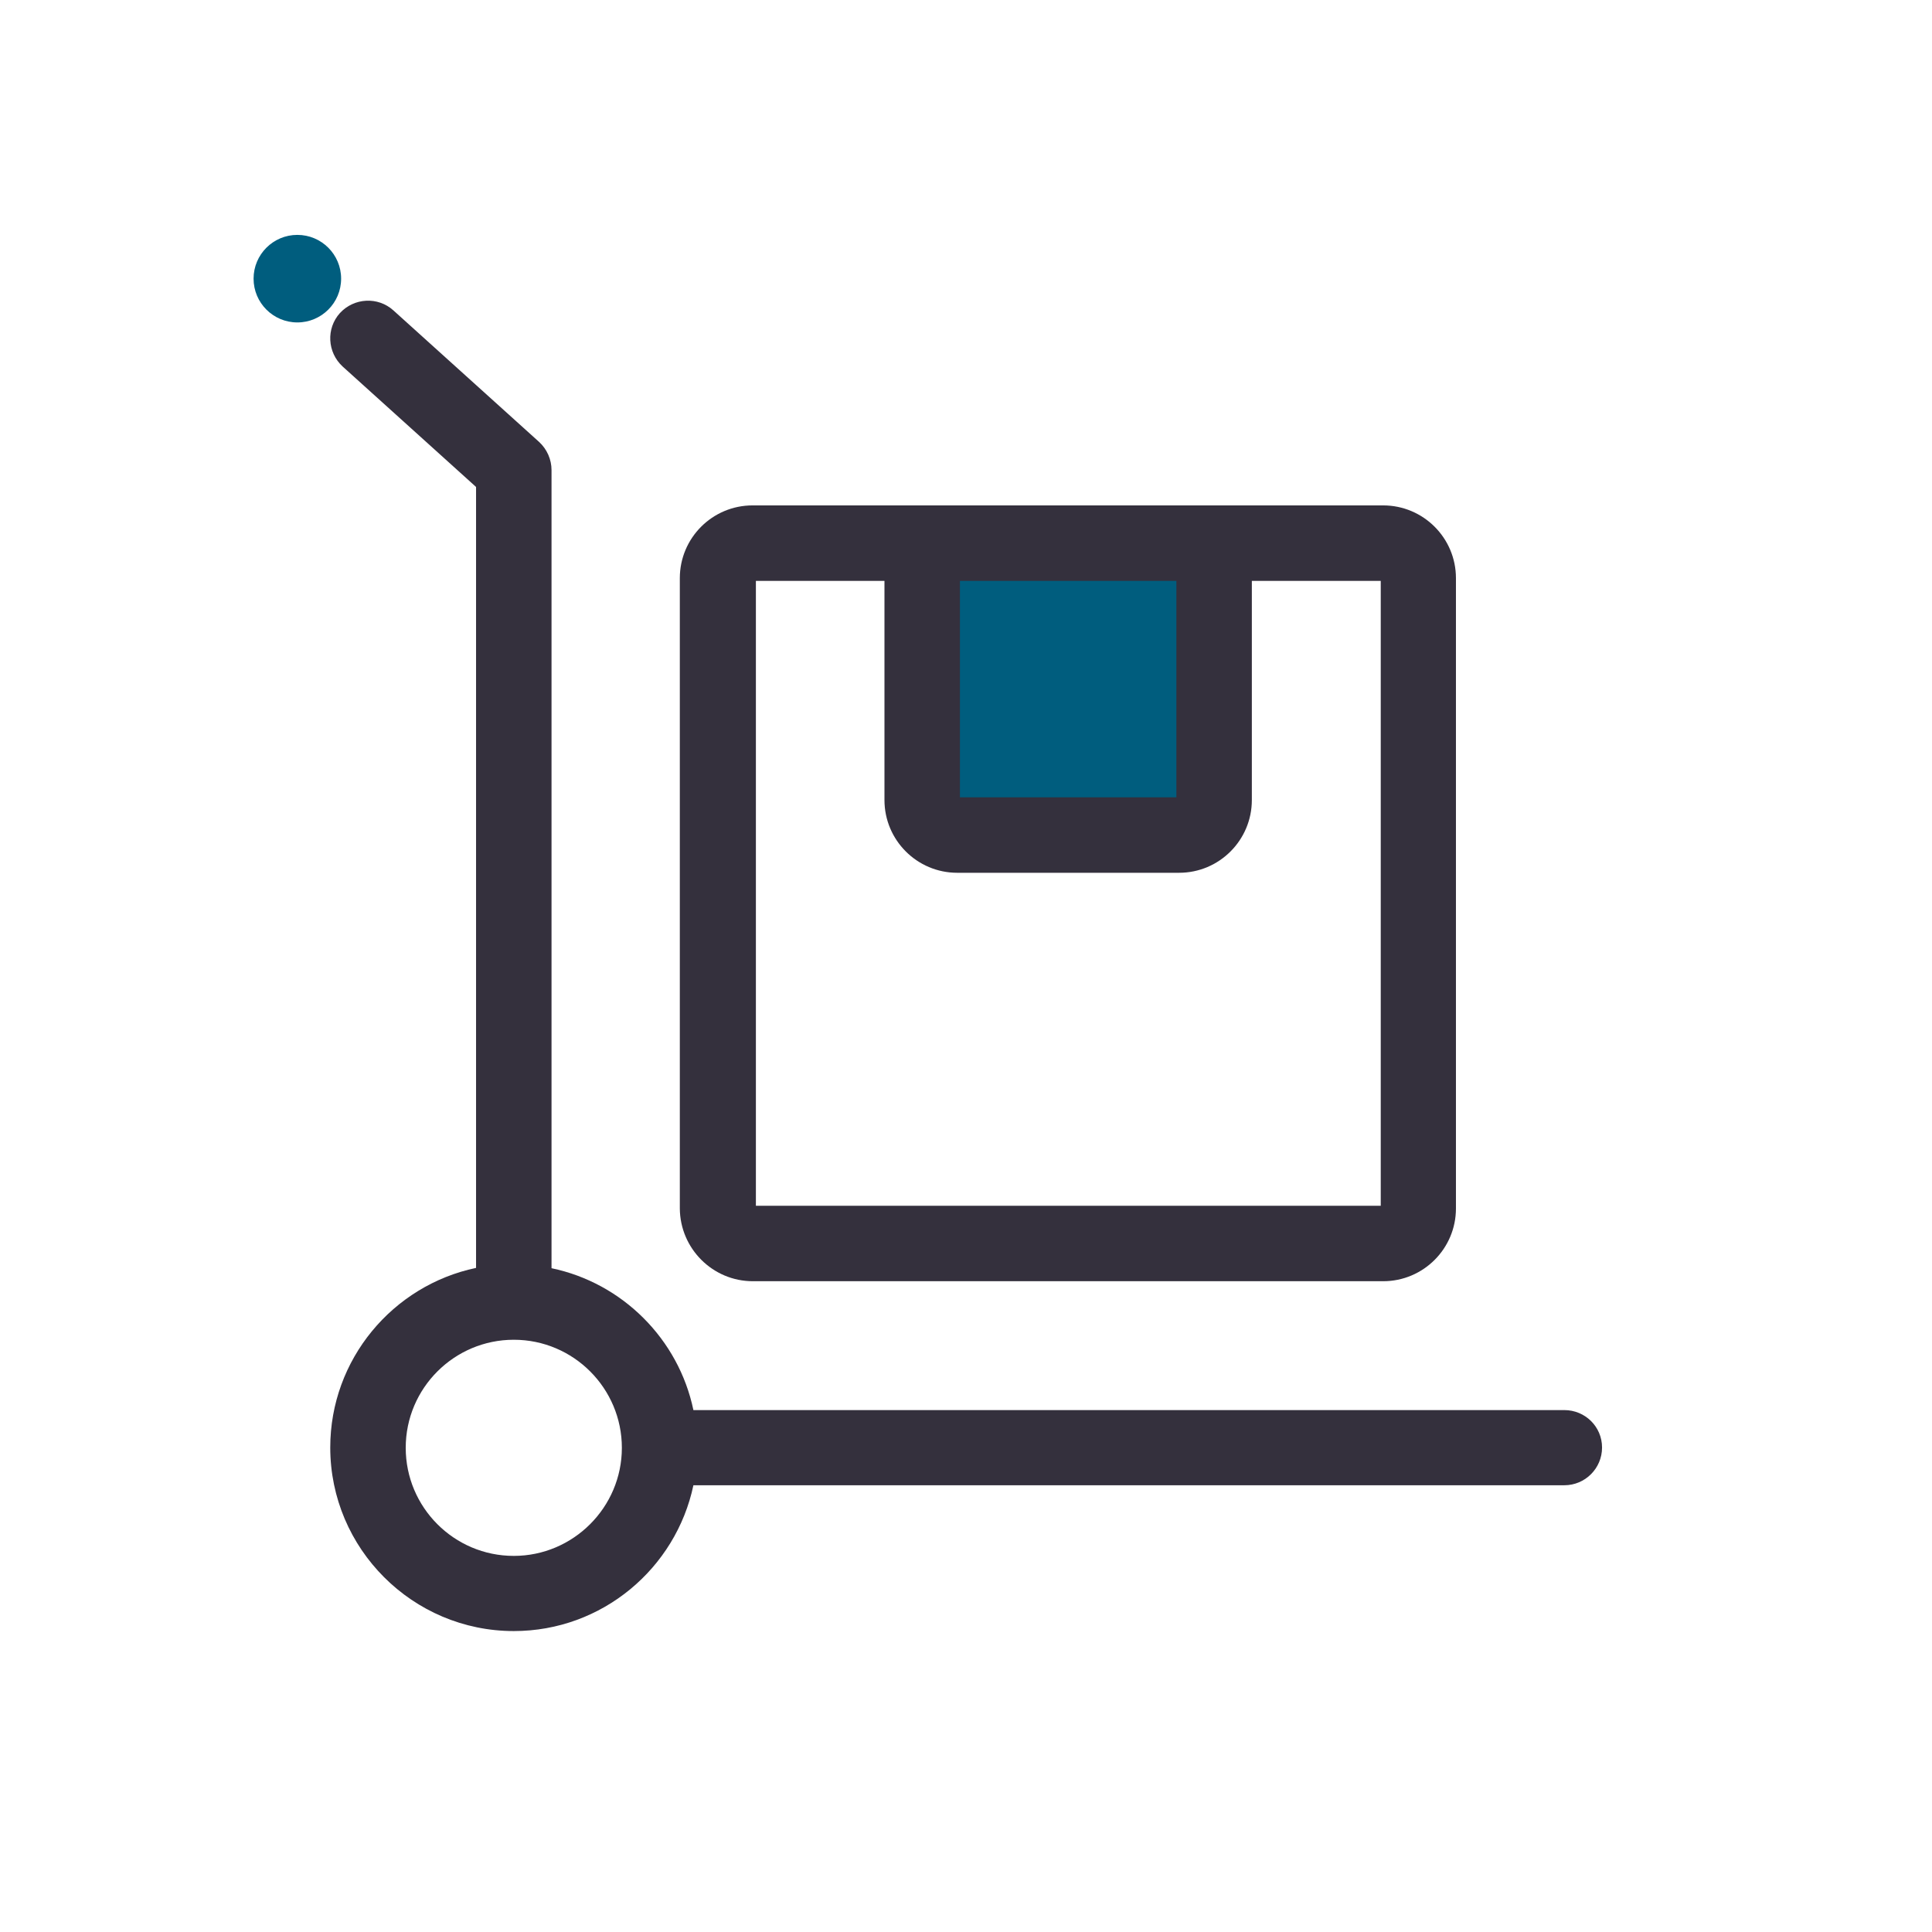 <svg width="64" height="64" viewBox="0 0 64 64" fill="none" xmlns="http://www.w3.org/2000/svg">
<path d="M39.141 17.93H31.791C31.151 17.93 30.631 18.45 30.631 19.09V26.44C30.631 27.08 31.151 27.6 31.791 27.6H39.141C39.781 27.6 40.301 27.08 40.301 26.44V19.09C40.301 18.45 39.781 17.93 39.141 17.93Z" fill="#005D7E"/>
<path d="M9.85 10.681C10.651 10.681 11.3 10.032 11.3 9.231C11.3 8.43 10.651 7.781 9.85 7.781C9.05 7.781 8.4 8.43 8.4 9.231C8.4 10.032 9.05 10.681 9.85 10.681Z" fill="#005D7E"/>
<path d="M51.82 46.711H22.97C22.48 44.361 20.62 42.501 18.27 42.011V15.571C18.27 15.221 18.12 14.881 17.86 14.641L13.03 10.281C12.52 9.821 11.73 9.861 11.26 10.371C10.8 10.881 10.84 11.671 11.35 12.141L15.77 16.131V42.001C13.01 42.581 10.94 45.031 10.94 47.951C10.94 51.301 13.67 54.031 17.02 54.031C19.95 54.031 22.39 51.951 22.97 49.201H51.82C52.51 49.201 53.07 48.641 53.07 47.951C53.07 47.261 52.51 46.711 51.82 46.711ZM17.02 51.541C15.04 51.541 13.44 49.931 13.44 47.961C13.44 45.981 15.05 44.381 17.02 44.381C19 44.381 20.6 45.991 20.6 47.961C20.6 49.931 18.99 51.541 17.02 51.541Z" fill="#34303D"/>
<path d="M24.939 42.442H45.819C47.15 42.442 48.23 41.362 48.23 40.032V19.152C48.23 17.822 47.15 16.742 45.819 16.742H39.05H31.7H24.93C23.599 16.742 22.52 17.822 22.52 19.152V40.032C22.529 41.362 23.61 42.442 24.939 42.442ZM38.969 19.242V26.412H31.799V19.242H38.969ZM25.029 19.242H29.299V26.502C29.299 27.832 30.38 28.912 31.709 28.912H39.059C40.389 28.912 41.469 27.832 41.469 26.502V19.242H45.739V39.942H25.04V19.242H25.029Z" fill="#34303D"/>
</svg>
